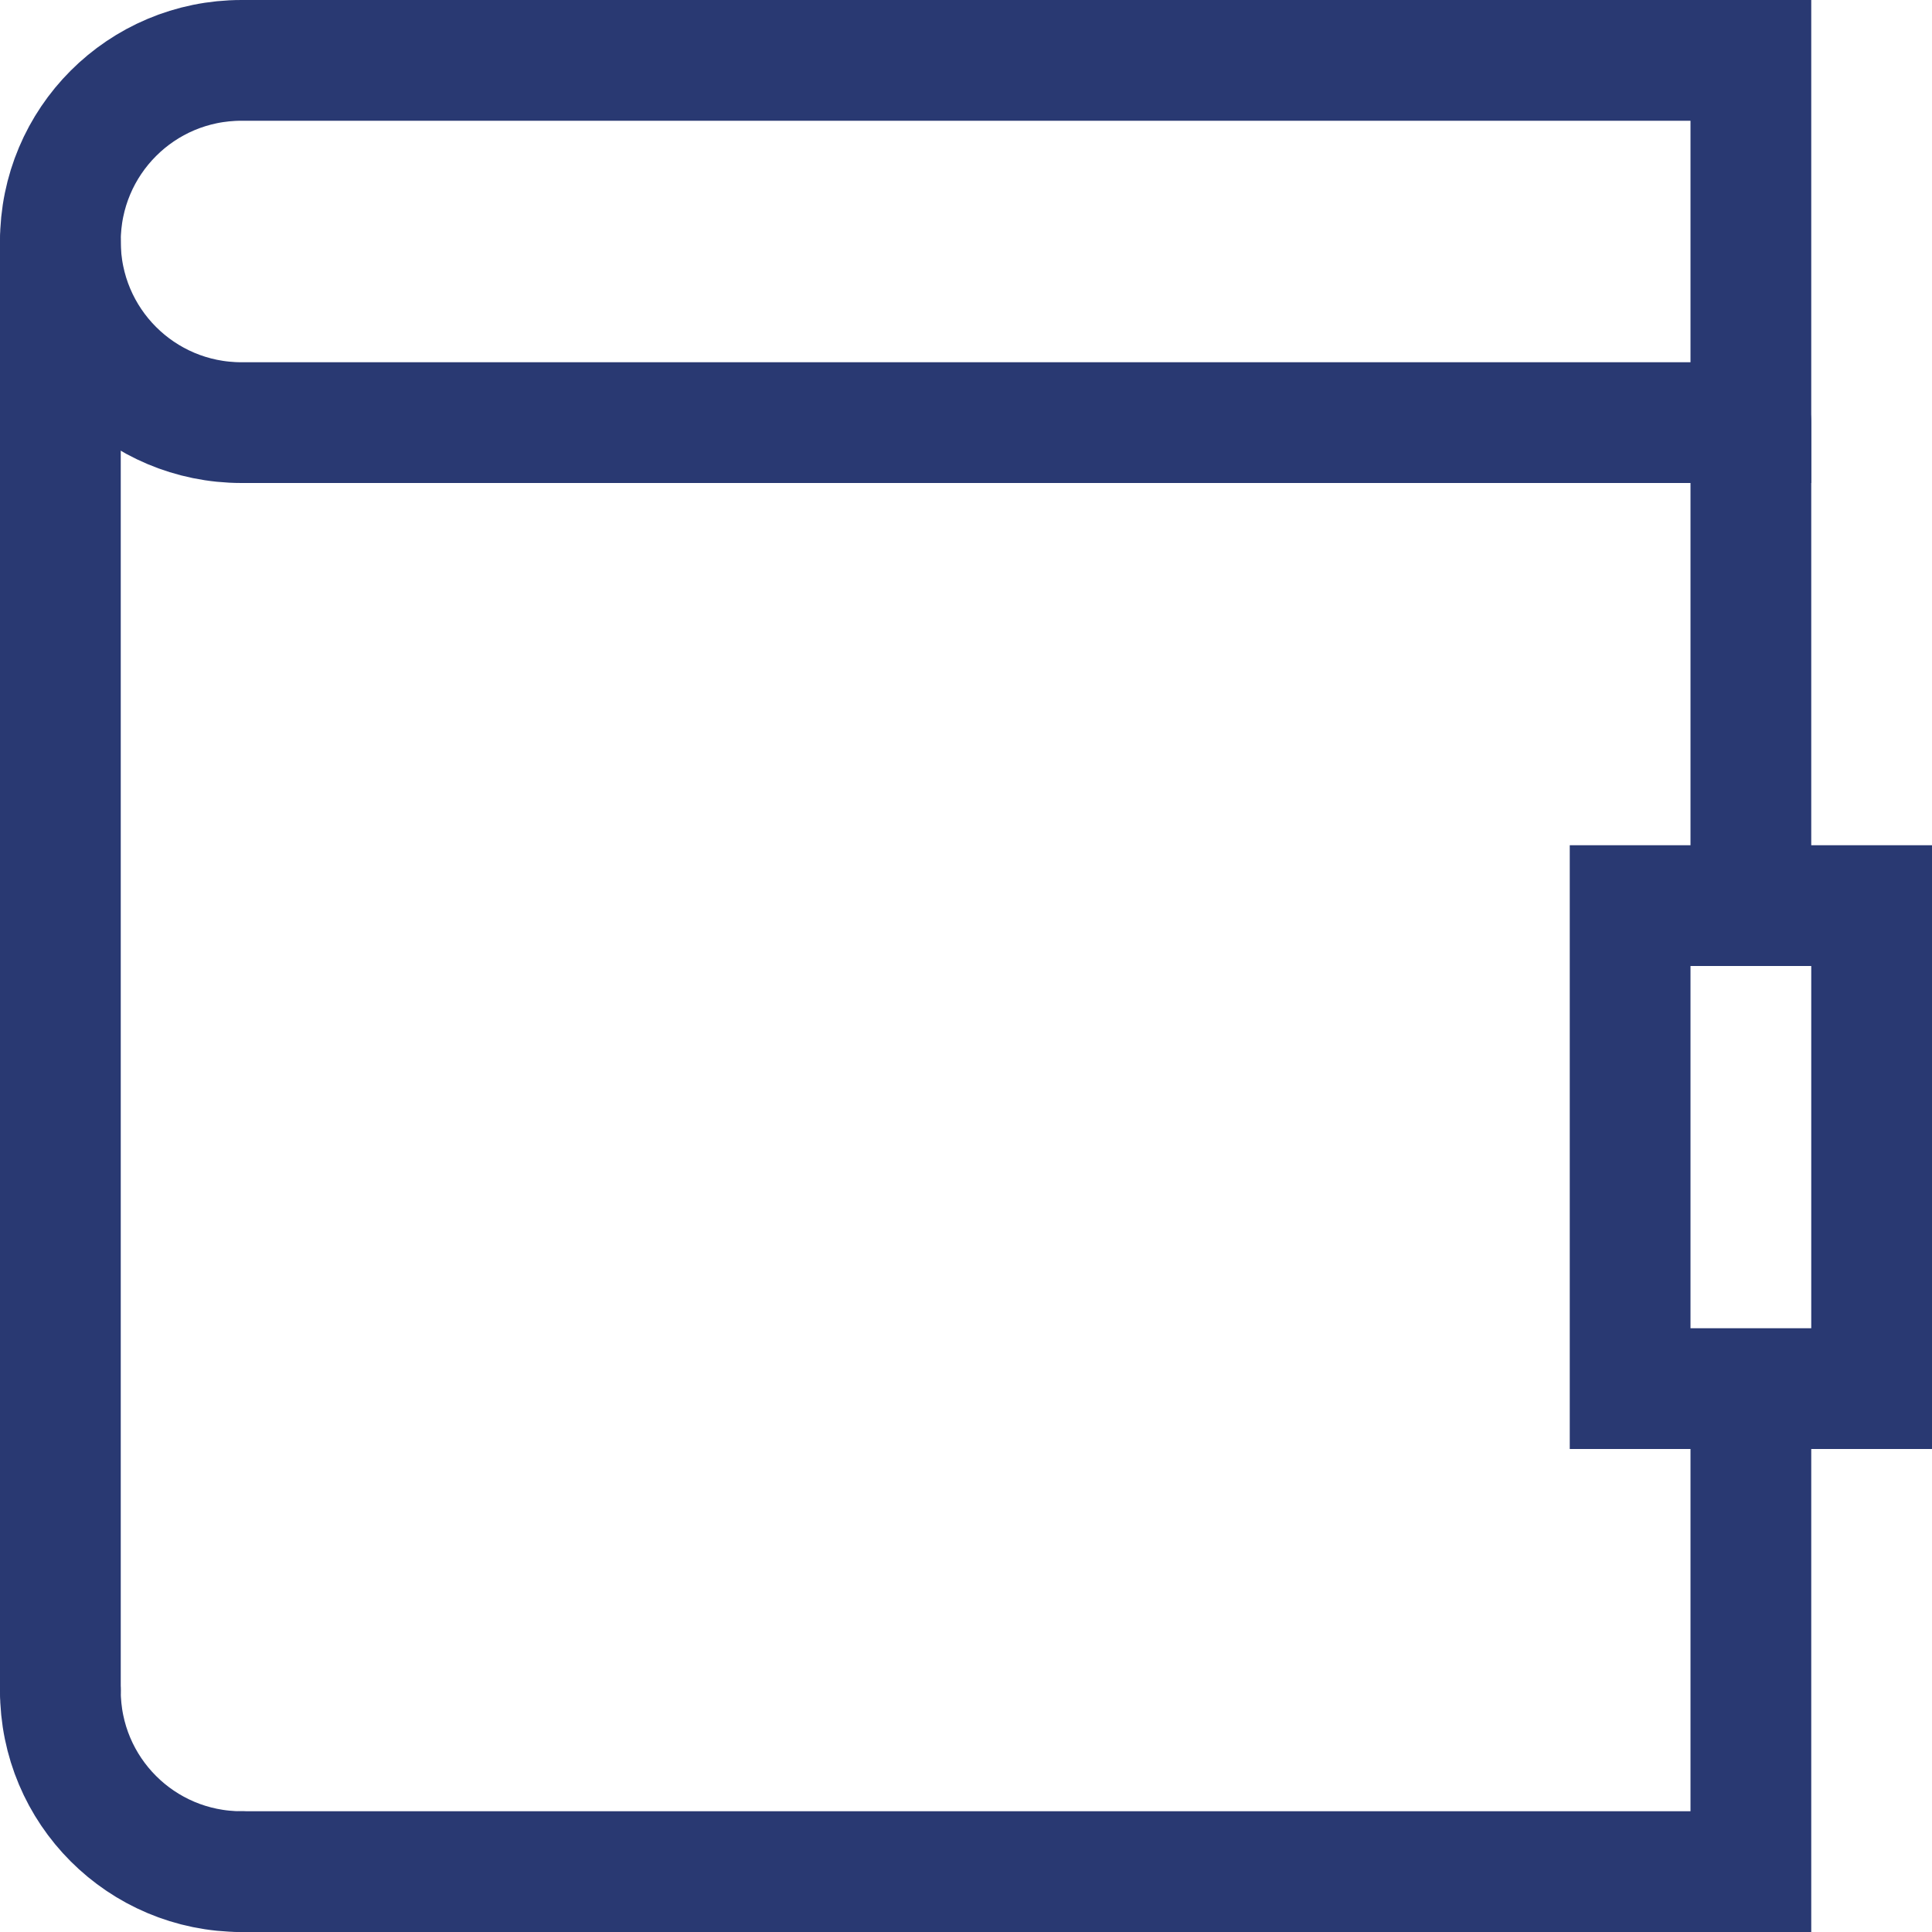 <svg width="32" height="32" viewBox="0 0 32 32" fill="none" xmlns="http://www.w3.org/2000/svg">
<g clip-path="url(#clip0_10344_13730)">
<path d="M4 1C2.34 1 1 2.34 1 4C1 5.66 2.34 7 4 7H29V1H4Z" stroke="#293972" stroke-width="2" stroke-miterlimit="10" stroke-linecap="round"/>
<path d="M29 14V7" stroke="#293972" stroke-width="2" stroke-miterlimit="10" stroke-linecap="round"/>
<path d="M4 31H29V24" stroke="#293972" stroke-width="2" stroke-miterlimit="10" stroke-linecap="round"/>
<path d="M1 28C1 29.66 2.34 31 4 31" stroke="#293972" stroke-width="2" stroke-miterlimit="10" stroke-linecap="round"/>
<path d="M1 4V28" stroke="#293972" stroke-width="2" stroke-miterlimit="10" stroke-linecap="round"/>
<path d="M31 15H27V23H31V15Z" stroke="#293972" stroke-width="2" stroke-miterlimit="10" stroke-linecap="round"/>
</g>
<defs>
<clipPath id="clip0_10344_13730">
<rect width="32" height="32" fill="white"/>
</clipPath>
</defs>
</svg>

